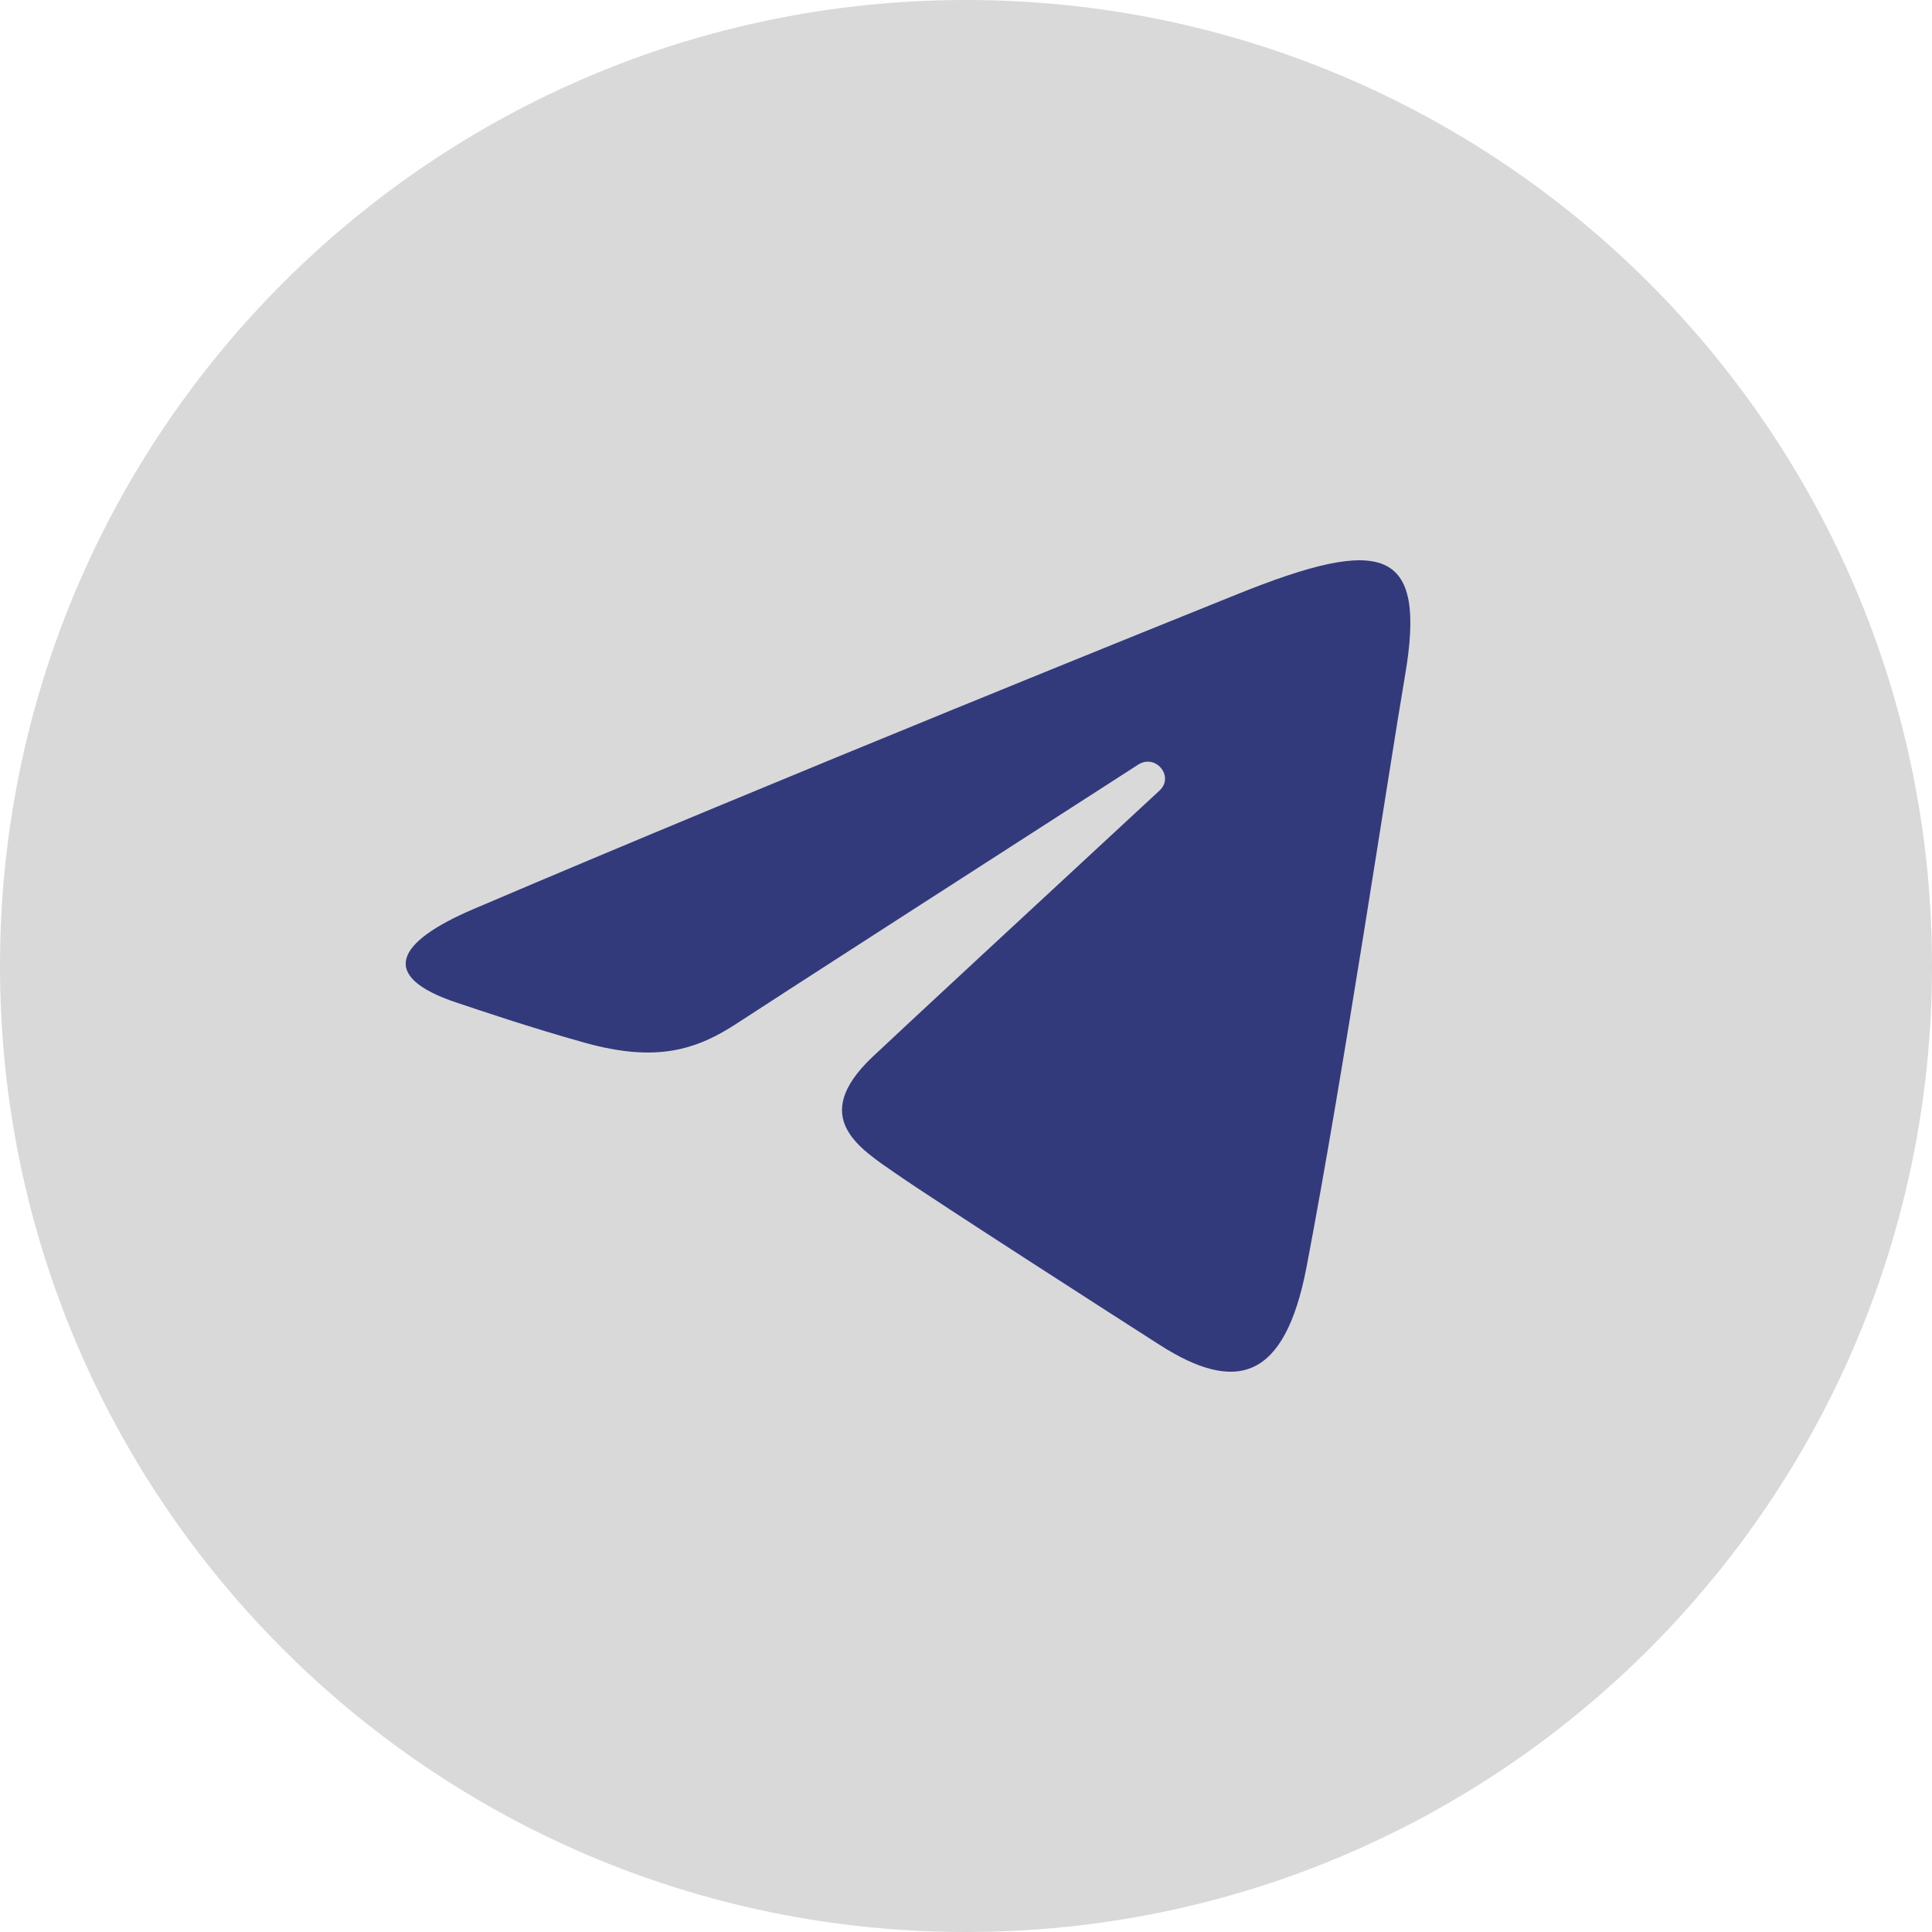 <?xml version="1.0" encoding="UTF-8"?> <svg xmlns="http://www.w3.org/2000/svg" width="100" height="100" viewBox="0 0 100 100" fill="none"> <g clip-path="url(#clip0_195_280)"> <path d="M50 100C77.614 100 100 77.614 100 50C100 22.386 77.614 0 50 0C22.386 0 0 22.386 0 50C0 77.614 22.386 100 50 100Z" fill="#D9D9D9"></path> <path d="M24.504 47.055C40.505 40.225 61.212 31.898 64.07 30.745C71.568 27.729 73.868 28.307 72.721 34.987C71.898 39.789 69.521 55.686 67.626 65.581C66.502 71.449 63.98 72.144 60.014 69.606C58.107 68.384 48.48 62.208 46.391 60.757C44.484 59.435 41.853 57.846 45.152 54.714C46.326 53.599 54.021 46.469 60.016 40.92C60.802 40.192 59.815 38.995 58.909 39.579C50.828 44.778 39.624 51.995 38.198 52.935C36.044 54.355 33.975 55.006 30.261 53.97C27.455 53.188 24.714 52.256 23.647 51.9C19.538 50.531 20.514 48.759 24.504 47.055Z" fill="#323A7C"></path> </g> <defs> <clipPath id="clip0_195_280"> <rect width="100" height="100" fill="white"></rect> </clipPath> </defs> </svg> 